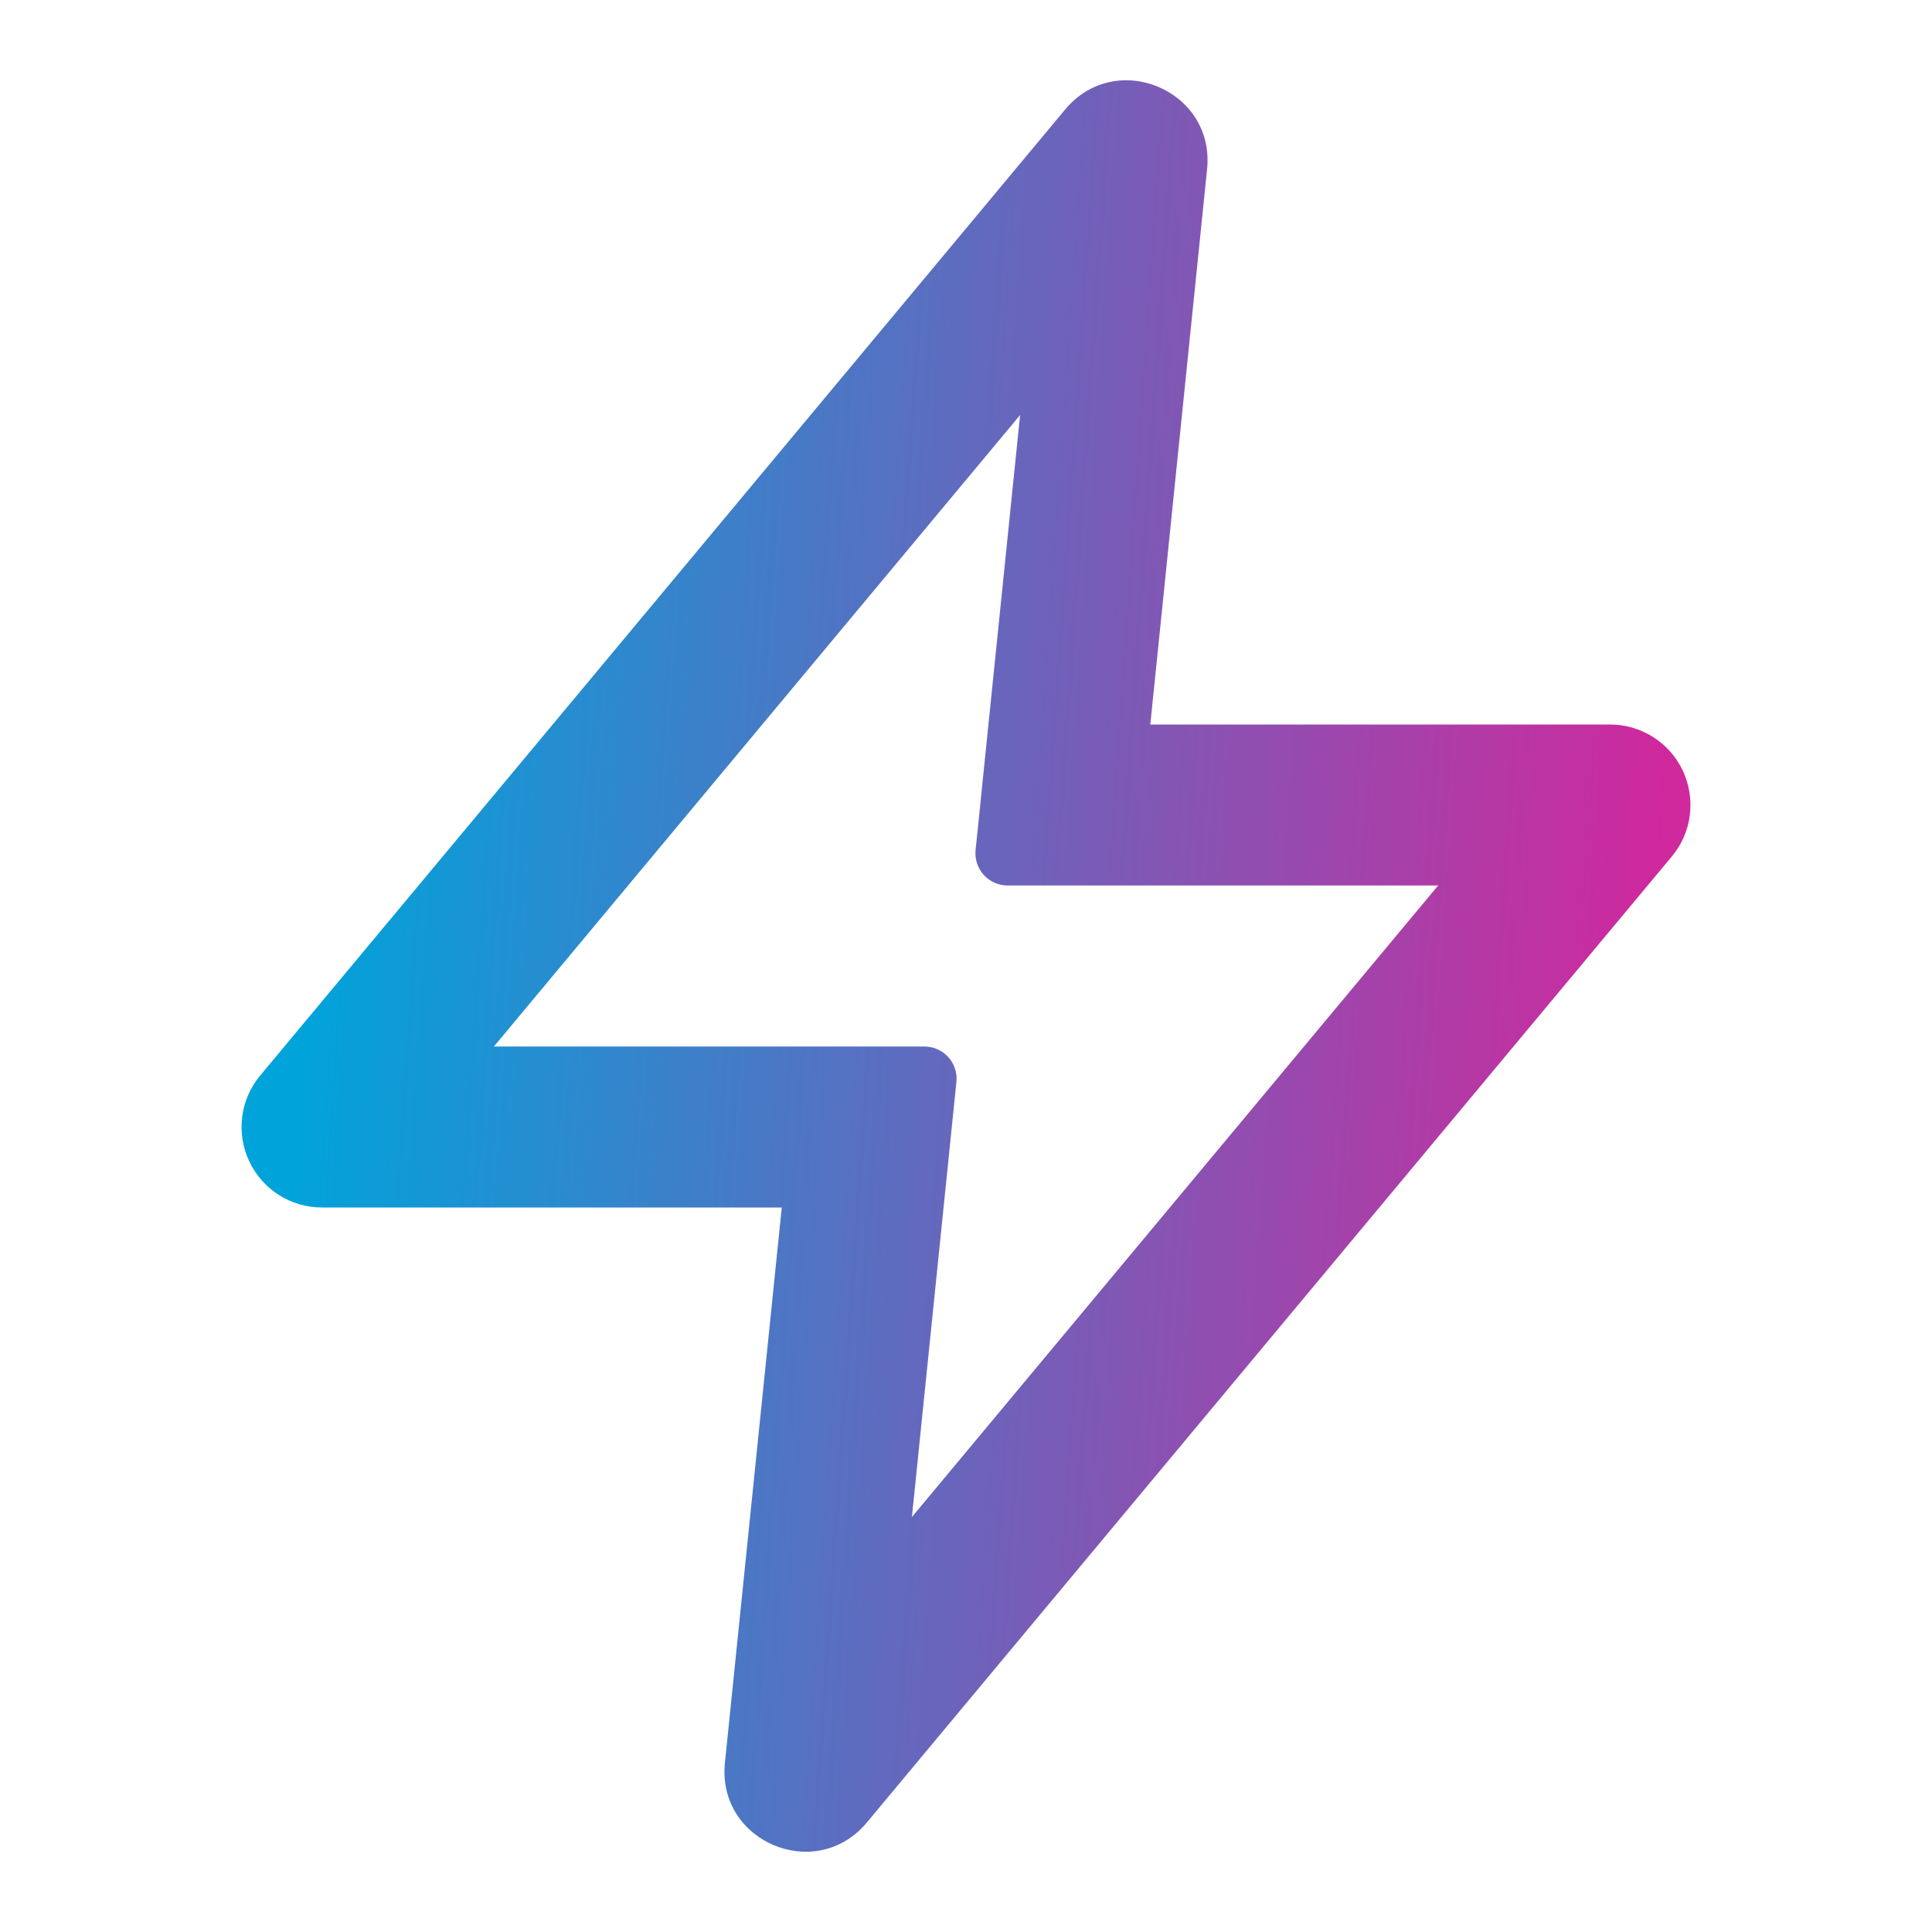 <svg width="28" height="28" viewBox="0 0 28 28" fill="none" xmlns="http://www.w3.org/2000/svg">
<g clip-path="url(#clip0_178_475)">
<path fill-rule="evenodd" clip-rule="evenodd" d="M15.437 1.587C16.175 0.702 17.611 1.307 17.494 2.452L16.671 10.5H23.333C23.555 10.5 23.772 10.563 23.959 10.682C24.146 10.801 24.296 10.971 24.39 11.172C24.483 11.373 24.518 11.596 24.49 11.816C24.462 12.036 24.371 12.243 24.229 12.413L12.563 26.413C11.825 27.298 10.389 26.693 10.506 25.548L11.33 17.5H4.667C4.445 17.5 4.228 17.437 4.041 17.318C3.854 17.199 3.705 17.029 3.611 16.828C3.517 16.627 3.482 16.404 3.51 16.184C3.538 15.964 3.629 15.757 3.771 15.587L15.437 1.587ZM7.158 15.167H13.397C13.462 15.167 13.527 15.18 13.586 15.207C13.646 15.233 13.699 15.272 13.743 15.32C13.787 15.369 13.82 15.426 13.84 15.488C13.861 15.55 13.868 15.615 13.861 15.68L13.216 21.986L20.843 12.833H14.603C14.538 12.833 14.473 12.82 14.414 12.793C14.354 12.767 14.301 12.728 14.257 12.68C14.213 12.631 14.18 12.574 14.16 12.512C14.139 12.45 14.132 12.385 14.139 12.32L14.784 6.015L7.158 15.167Z" fill="url(#paint0_linear_178_475)"/>
</g>
<defs>
<linearGradient id="paint0_linear_178_475" x1="5.346" y1="1.163" x2="24.774" y2="2.5" gradientUnits="userSpaceOnUse">
<stop stop-color="#01A3DB"/>
<stop offset="1" stop-color="#D0289D"/>
</linearGradient>
<clipPath id="clip0_178_475">
<rect width="28" height="28" fill="white"/>
</clipPath>
</defs>
</svg>
